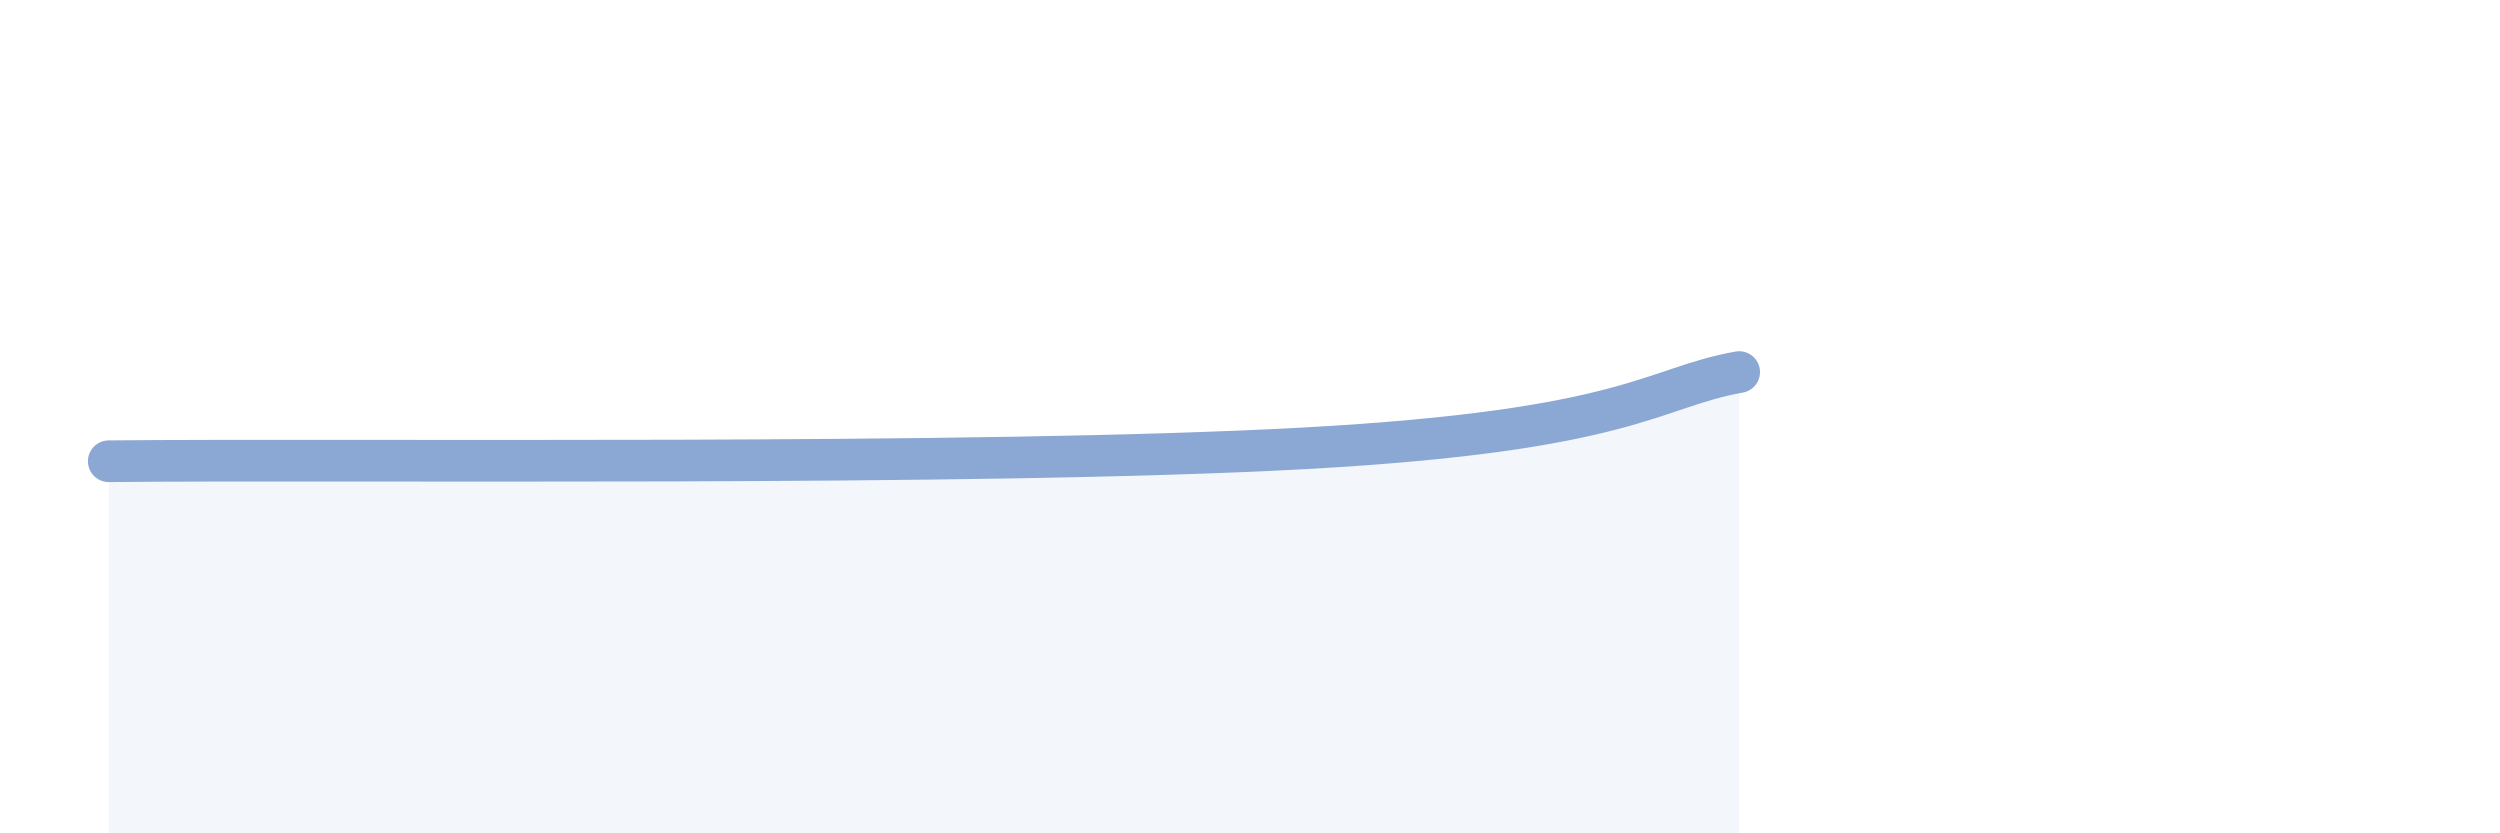 
    <svg width="60" height="20" viewBox="0 0 60 20" xmlns="http://www.w3.org/2000/svg">
      <path
        d="M 2.61,11.07 C 8.35,11.01 23.47,11.19 31.3,10.76 C 39.13,10.33 39.65,9.3 41.74,8.93L41.74 20L2.61 20Z"
        fill="#8ba7d3"
        opacity="0.1"
        stroke-linecap="round"
        stroke-linejoin="round"
      />
      <path
        d="M 2.61,11.07 C 8.35,11.01 23.47,11.19 31.3,10.76 C 39.13,10.33 39.65,9.3 41.74,8.93"
        stroke="#8ba7d3"
        stroke-width="1"
        fill="none"
        stroke-linecap="round"
        stroke-linejoin="round"
      />
    </svg>
  